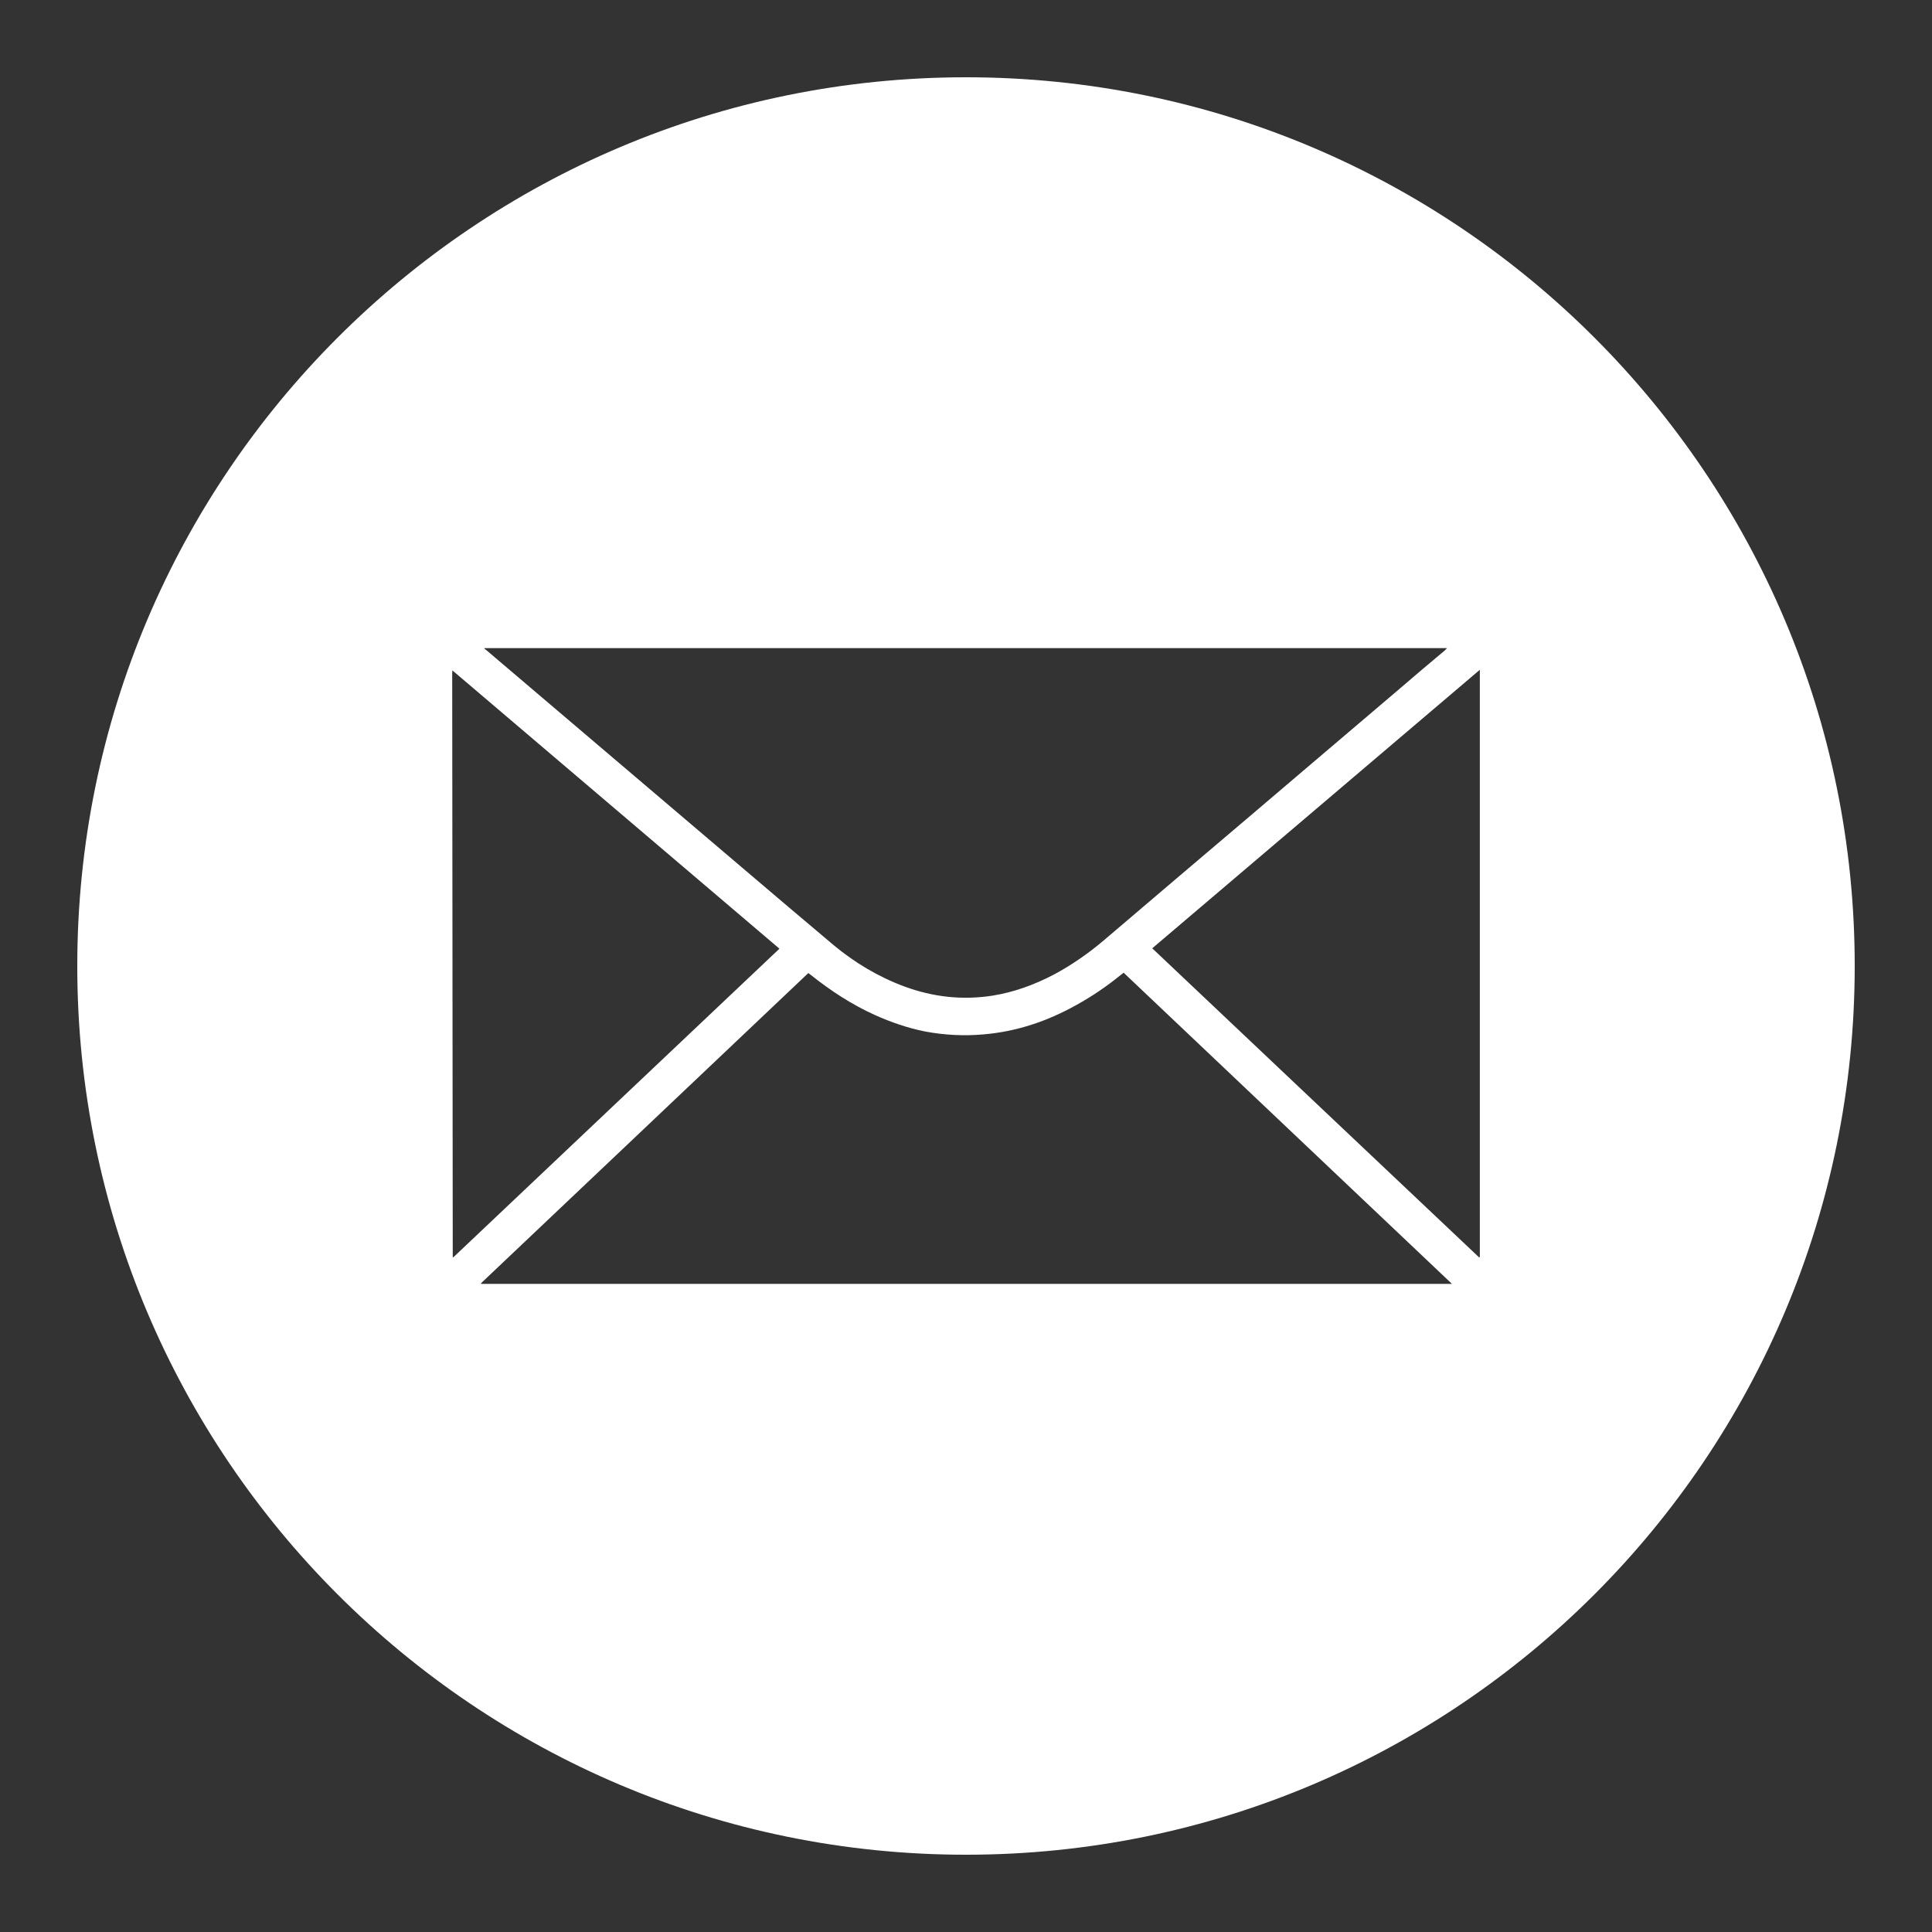 <?xml version="1.0" encoding="utf-8"?>
<!-- Generator: Adobe Illustrator 15.0.0, SVG Export Plug-In . SVG Version: 6.00 Build 0)  -->
<!DOCTYPE svg PUBLIC "-//W3C//DTD SVG 1.1//EN" "http://www.w3.org/Graphics/SVG/1.1/DTD/svg11.dtd">
<svg version="1.1" id="Layer_1" xmlns="http://www.w3.org/2000/svg" xmlns:xlink="http://www.w3.org/1999/xlink" x="0px" y="0px"
	 width="50px" height="50px" viewBox="0 0 50 50" enable-background="new 0 0 50 50" xml:space="preserve">
<rect x="0" y="0" width="50" height="50" fill="#333333" stroke="none"/>
<path fill-rule="evenodd" clip-rule="evenodd" fill="#FFFFFF" d="M25,2C12.3,2,2,12.3,2,25c0,12.703,10.3,23,23,23
	c12.703,0,23-10.297,23-23C48,12.3,37.703,2,25,2z M12.548,16.773c8.295,0,16.589,0,24.903,0c-0.026,0.027-0.049,0.047-0.065,0.065
	c-0.42,0.35-0.831,0.7-1.238,1.05c-1.298,1.101-2.585,2.201-3.88,3.301c-1.233,1.044-2.459,2.089-3.684,3.132
	c-0.406,0.346-0.844,0.652-1.312,0.902c-0.508,0.264-1.029,0.455-1.585,0.544c-0.782,0.122-1.539,0.036-2.277-0.235
	c-0.68-0.252-1.291-0.618-1.845-1.08c-0.756-0.634-1.504-1.272-2.255-1.91c-1.513-1.286-3.026-2.574-4.54-3.86
	c-0.726-0.617-1.451-1.235-2.177-1.851c-0.018-0.017-0.038-0.029-0.058-0.04C12.541,16.785,12.543,16.779,12.548,16.773z
	 M11.72,32.535c-0.002-0.002-0.003-0.004-0.003-0.006c-0.005-5.045-0.009-10.077-0.014-15.113c0-0.016,0.002-0.031,0.005-0.066
	c2.827,2.407,5.642,4.801,8.464,7.202c-2.822,2.665-5.63,5.331-8.438,7.985C11.724,32.537,11.722,32.537,11.72,32.535z
	 M12.454,33.227c0-0.006-0.004-0.01-0.006-0.016c2.822-2.676,5.644-5.346,8.471-8.028c0.024,0.016,0.048,0.036,0.07,0.052
	c0.51,0.407,1.056,0.763,1.652,1.033c0.419,0.188,0.854,0.338,1.305,0.428c0.499,0.092,0.997,0.119,1.506,0.074
	c0.861-0.072,1.656-0.342,2.411-0.764c0.407-0.226,0.785-0.483,1.146-0.778c0.025-0.013,0.044-0.037,0.07-0.055
	c2.83,2.686,5.66,5.362,8.497,8.053C29.188,33.227,20.821,33.227,12.454,33.227z M38.298,32.533
	c-0.011,0.004-0.011,0.004-0.014,0.004c-0.002,0-0.006,0-0.014,0c-0.009-0.018-0.022-0.025-0.03-0.033
	c-2.809-2.652-5.608-5.305-8.42-7.962c2.826-2.403,5.648-4.802,8.478-7.208C38.298,22.413,38.298,27.473,38.298,32.533z"/>
</svg>
